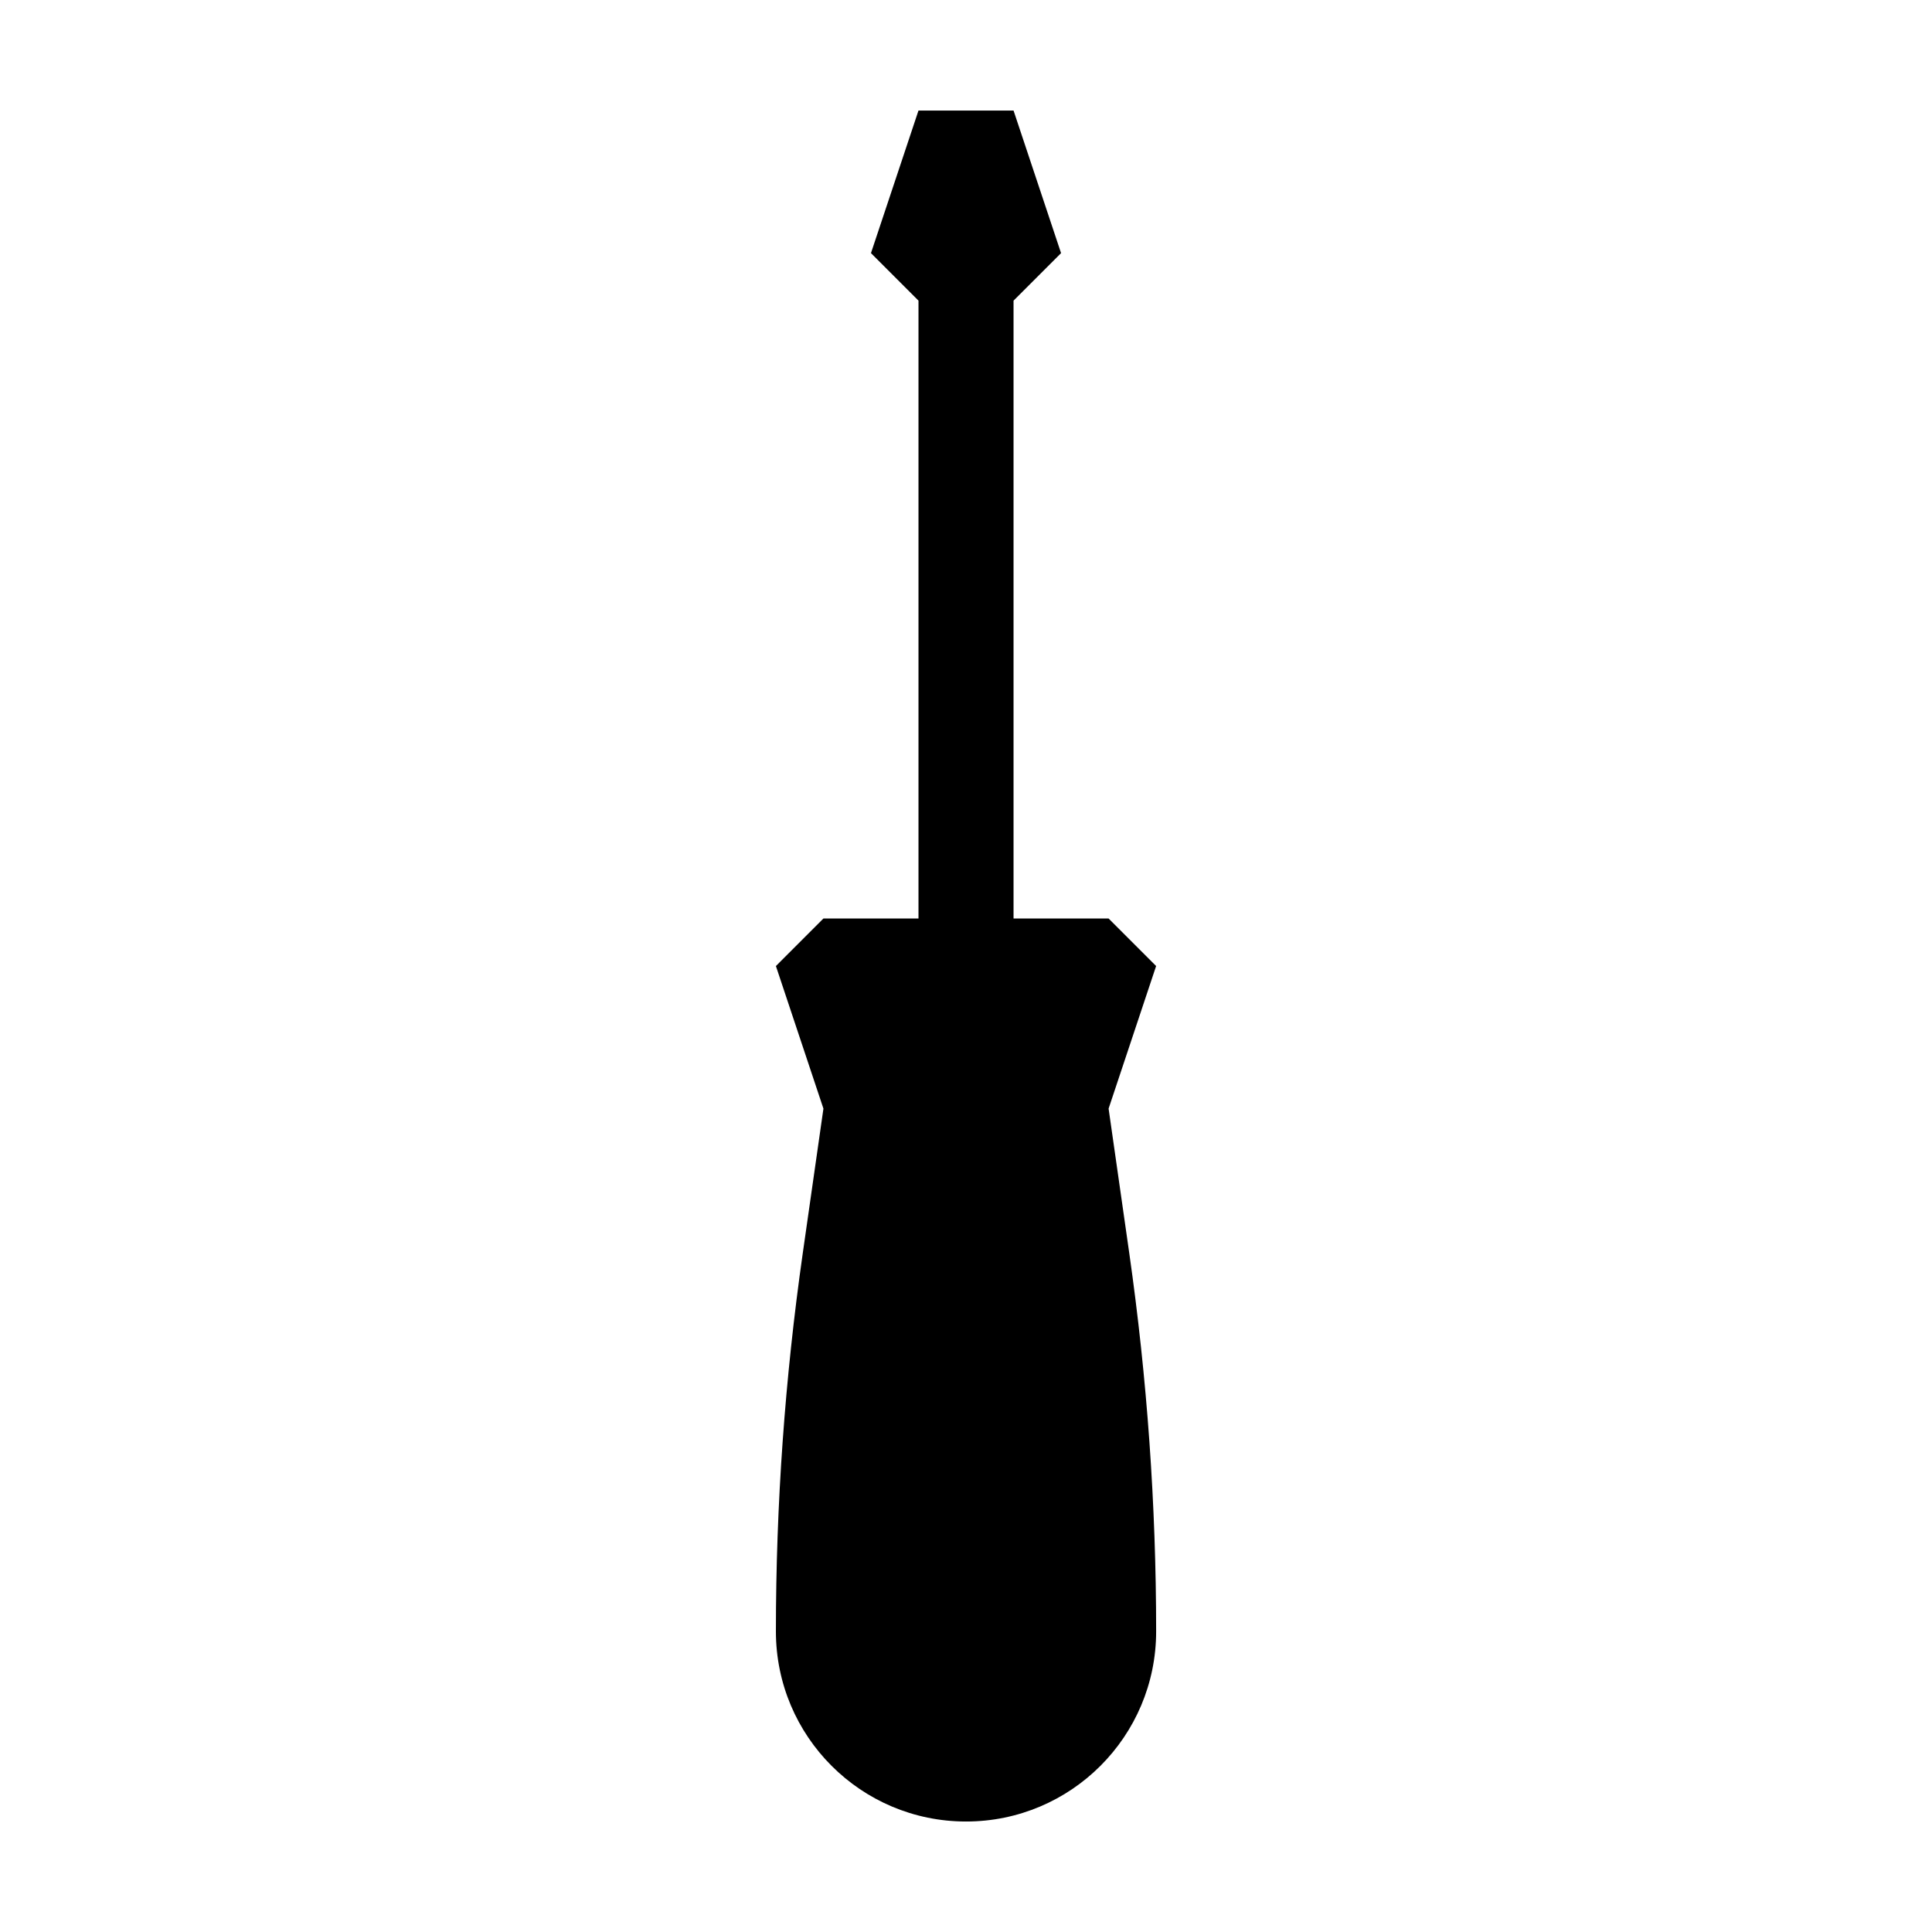 <?xml version="1.0" encoding="UTF-8"?>
<!-- Uploaded to: SVG Repo, www.svgrepo.com, Generator: SVG Repo Mixer Tools -->
<svg fill="#000000" width="800px" height="800px" version="1.1" viewBox="144 144 512 512" xmlns="http://www.w3.org/2000/svg">
 <path d="m437.79 437.79 12.594-37.785-12.594-12.594h-25.191v-163.74l12.594-12.594-12.594-37.785h-25.191l-12.594 37.785 12.594 12.594v163.74h-25.191l-12.594 12.598 12.594 37.785-5.473 38.293c-4.738 33.207-7.121 66.711-7.121 100.25 0 27.824 22.555 50.383 50.383 50.383 27.824 0 50.383-22.555 50.383-50.383 0-33.543-2.383-67.047-7.125-100.25z"/>
</svg>